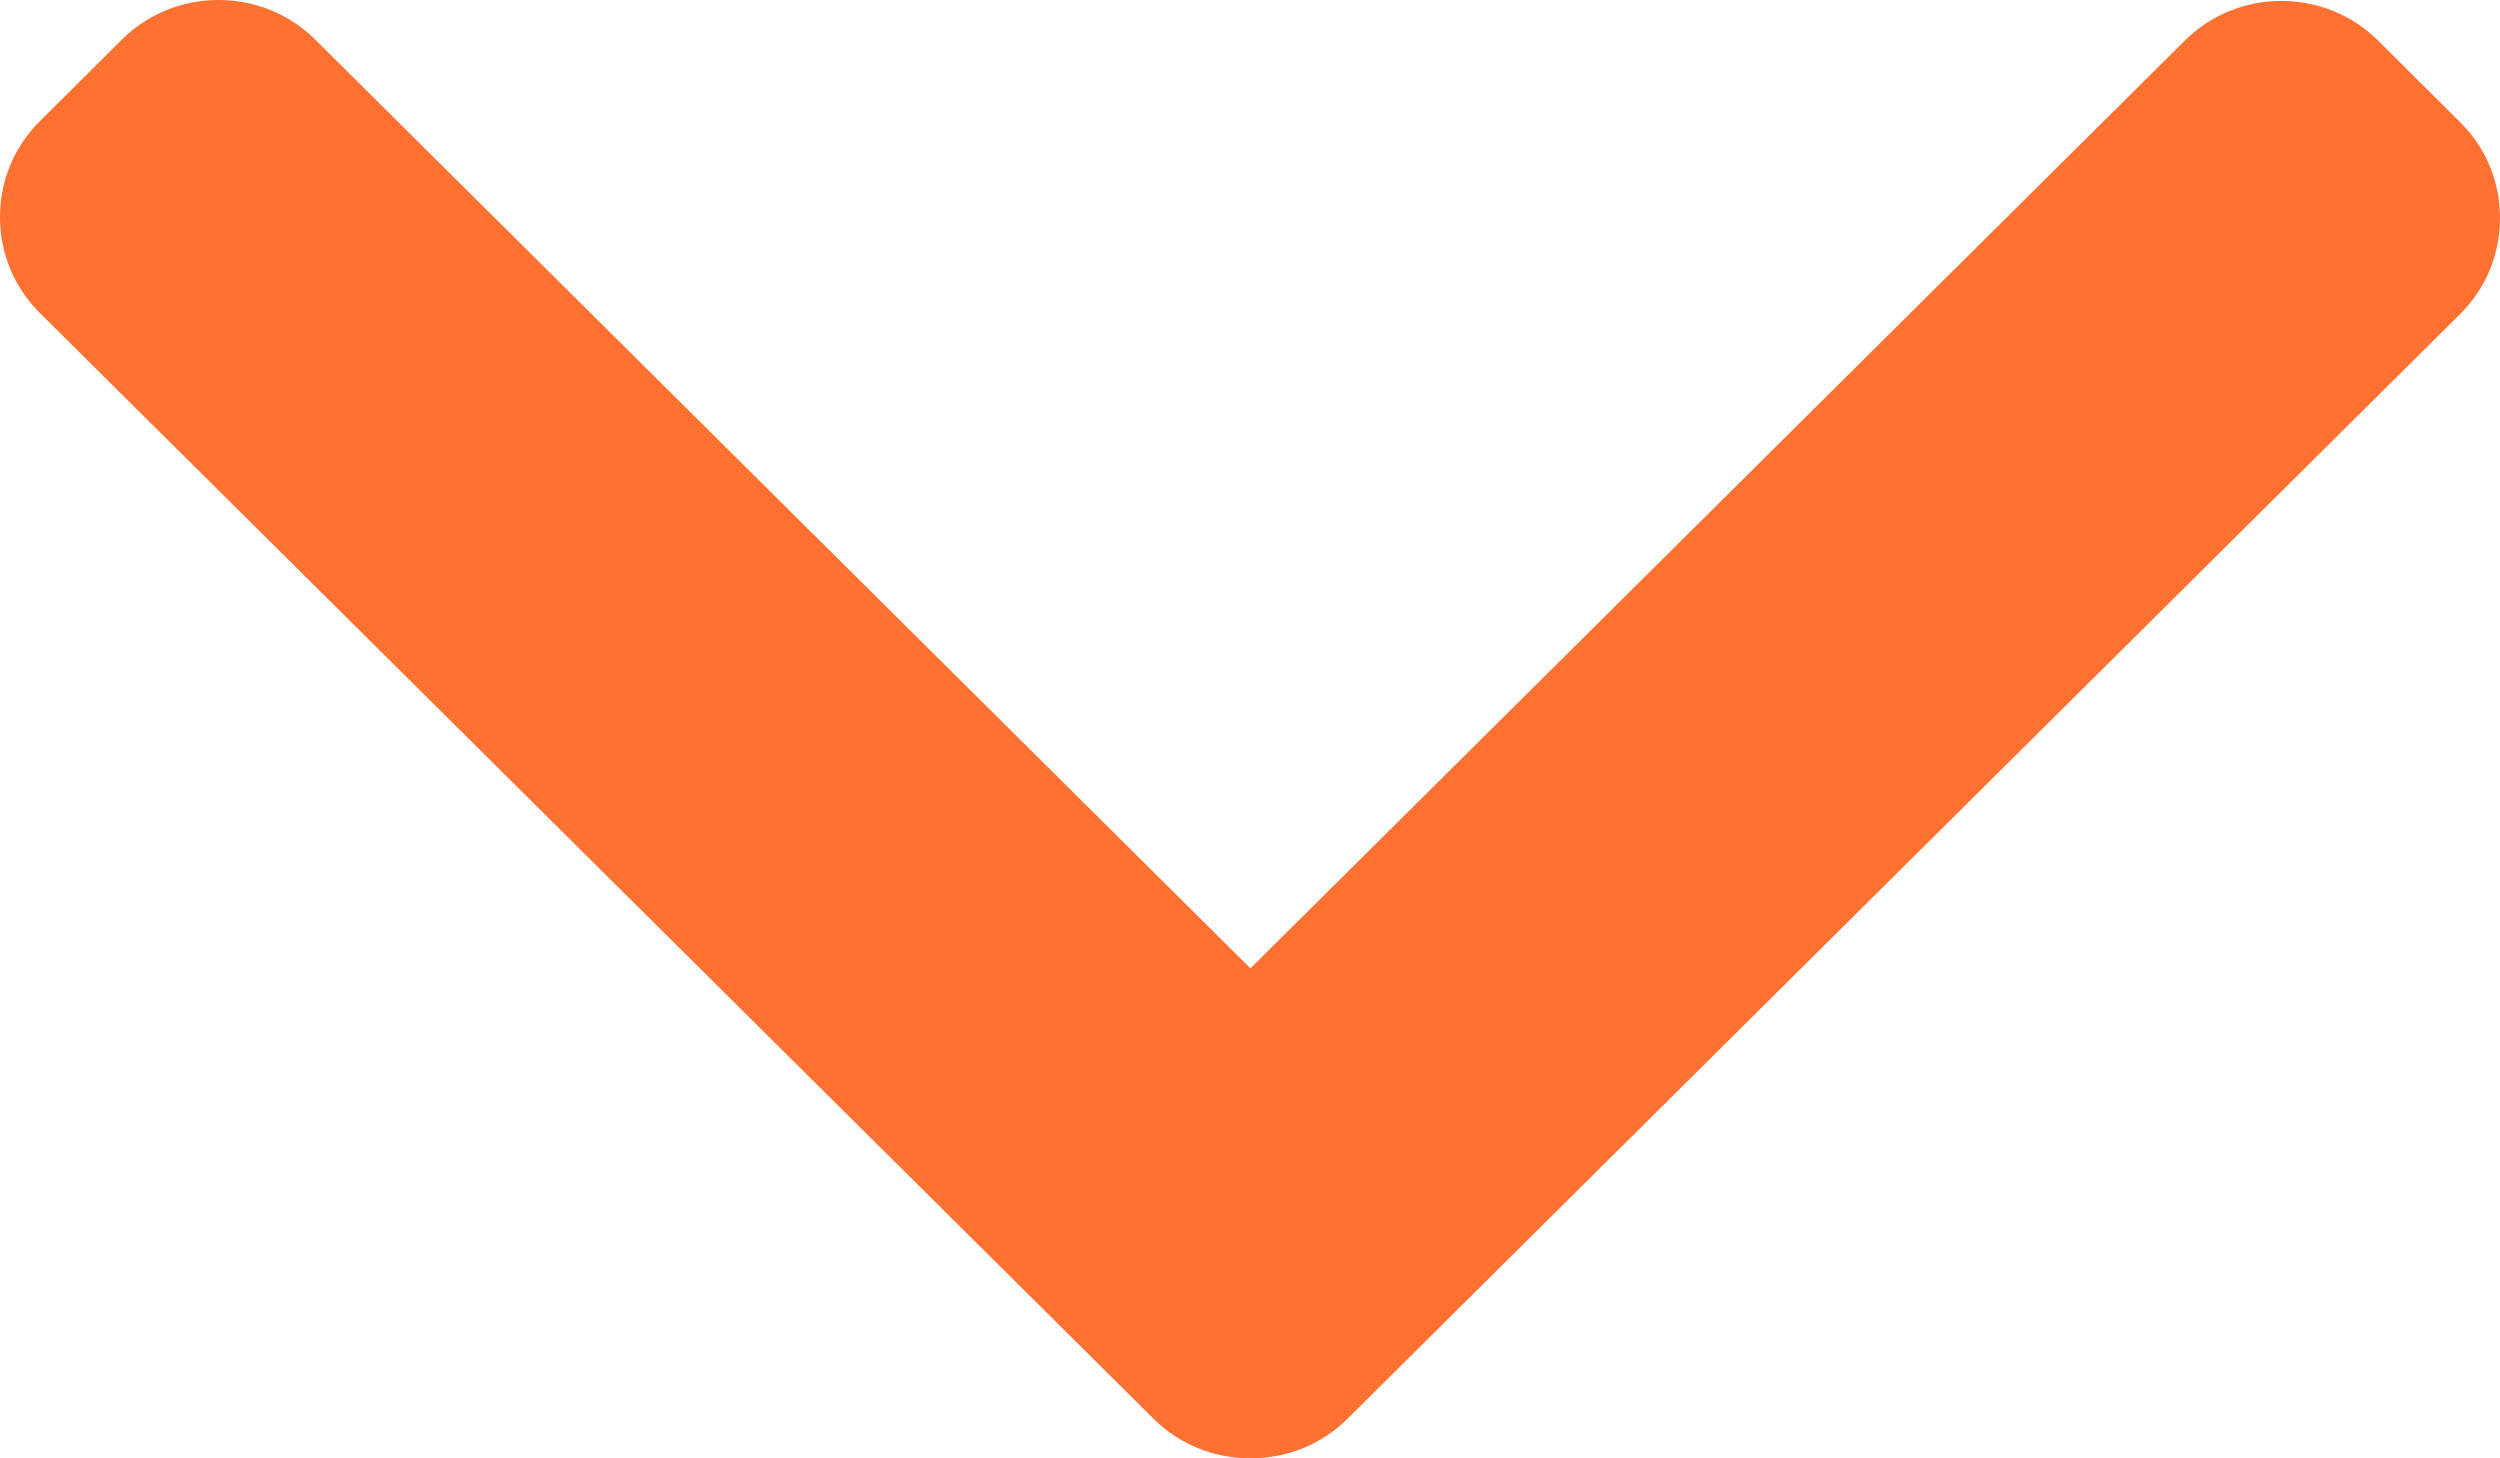 <svg width="12" height="7" viewBox="0 0 12 7" fill="none" xmlns="http://www.w3.org/2000/svg">
<path d="M6.468 6.81L11.808 1.508C11.932 1.385 12 1.221 12 1.047C12 0.872 11.932 0.708 11.808 0.586L11.415 0.195C11.159 -0.059 10.742 -0.059 10.487 0.195L6.002 4.648L1.513 0.19C1.39 0.068 1.225 -4.70996e-07 1.049 -4.78676e-07C0.873 -4.86365e-07 0.708 0.068 0.585 0.19L0.192 0.581C0.068 0.704 4.32083e-08 0.867 3.55781e-08 1.042C2.79479e-08 1.216 0.068 1.38 0.192 1.503L5.537 6.81C5.661 6.933 5.826 7 6.002 7C6.179 7 6.344 6.933 6.468 6.81Z" fill="#FF7130"/>
</svg>
